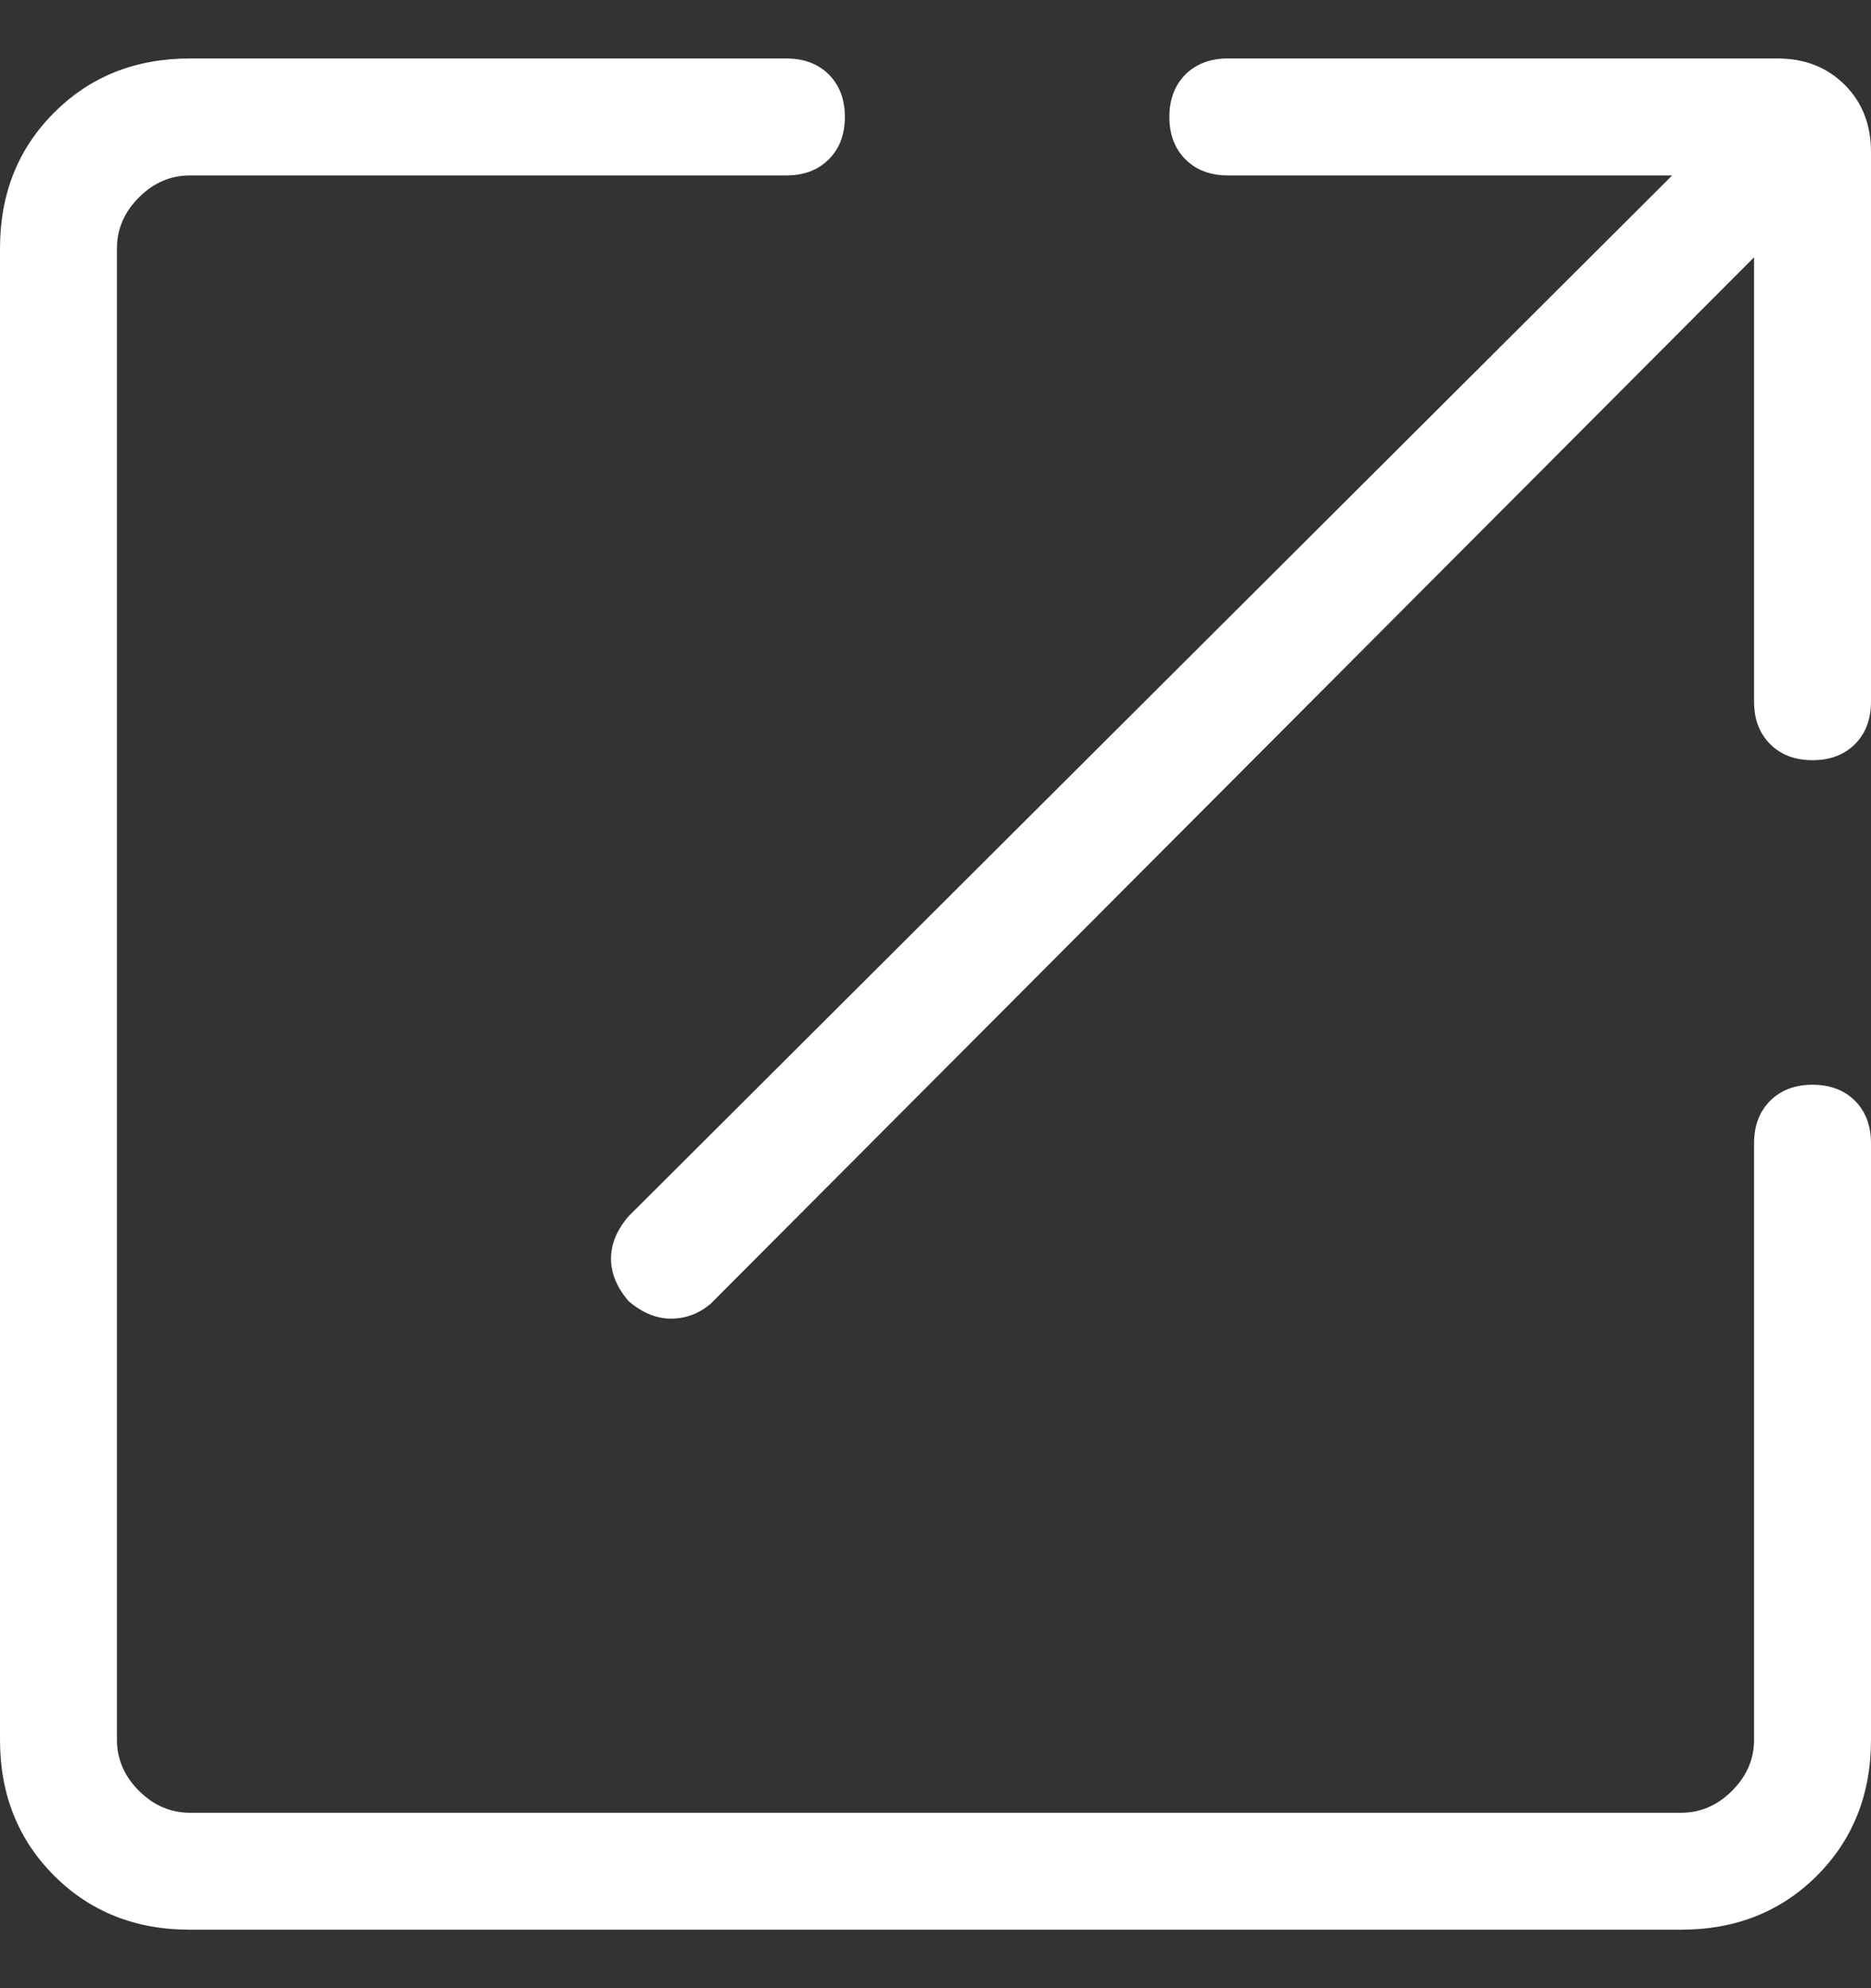 <svg width="16" height="17" viewBox="0 0 16 17" fill="none" xmlns="http://www.w3.org/2000/svg">
<rect x="0" y="0" width="16" height="17" fill="#333333" stroke="none"/>
<path d="M1.625 16.5C1.158 16.5 0.771 16.346 0.463 16.038C0.154 15.729 0 15.342 0 14.875V2.125C0 1.658 0.154 1.271 0.463 0.963C0.771 0.654 1.158 0.5 1.625 0.5H6.725C6.875 0.5 6.996 0.546 7.088 0.637C7.179 0.729 7.225 0.85 7.225 1C7.225 1.15 7.179 1.271 7.088 1.362C6.996 1.454 6.875 1.5 6.725 1.5H1.625C1.458 1.5 1.313 1.563 1.188 1.688C1.063 1.813 1 1.958 1 2.125V14.875C1 15.042 1.063 15.187 1.188 15.312C1.313 15.437 1.458 15.5 1.625 15.5H14.375C14.542 15.5 14.687 15.437 14.812 15.312C14.937 15.187 15 15.042 15 14.875V9.775C15 9.625 15.046 9.504 15.138 9.412C15.229 9.321 15.35 9.275 15.5 9.275C15.65 9.275 15.771 9.321 15.863 9.412C15.954 9.504 16 9.625 16 9.775V14.875C16 15.342 15.846 15.729 15.538 16.038C15.229 16.346 14.842 16.5 14.375 16.5H1.625ZM5.375 11.125C5.275 11.008 5.225 10.887 5.225 10.762C5.225 10.637 5.275 10.517 5.375 10.4L14.3 1.5H10.5C10.35 1.5 10.229 1.454 10.137 1.362C10.046 1.271 10 1.15 10 1C10 0.85 10.046 0.729 10.137 0.637C10.229 0.546 10.35 0.5 10.5 0.5H15.2C15.433 0.5 15.625 0.575 15.775 0.725C15.925 0.875 16 1.067 16 1.3V6C16 6.15 15.954 6.271 15.863 6.363C15.771 6.454 15.65 6.5 15.5 6.5C15.35 6.5 15.229 6.454 15.138 6.363C15.046 6.271 15 6.15 15 6V2.2L6.075 11.15C5.975 11.233 5.863 11.275 5.738 11.275C5.613 11.275 5.492 11.225 5.375 11.125Z" fill="white"/>
</svg>
